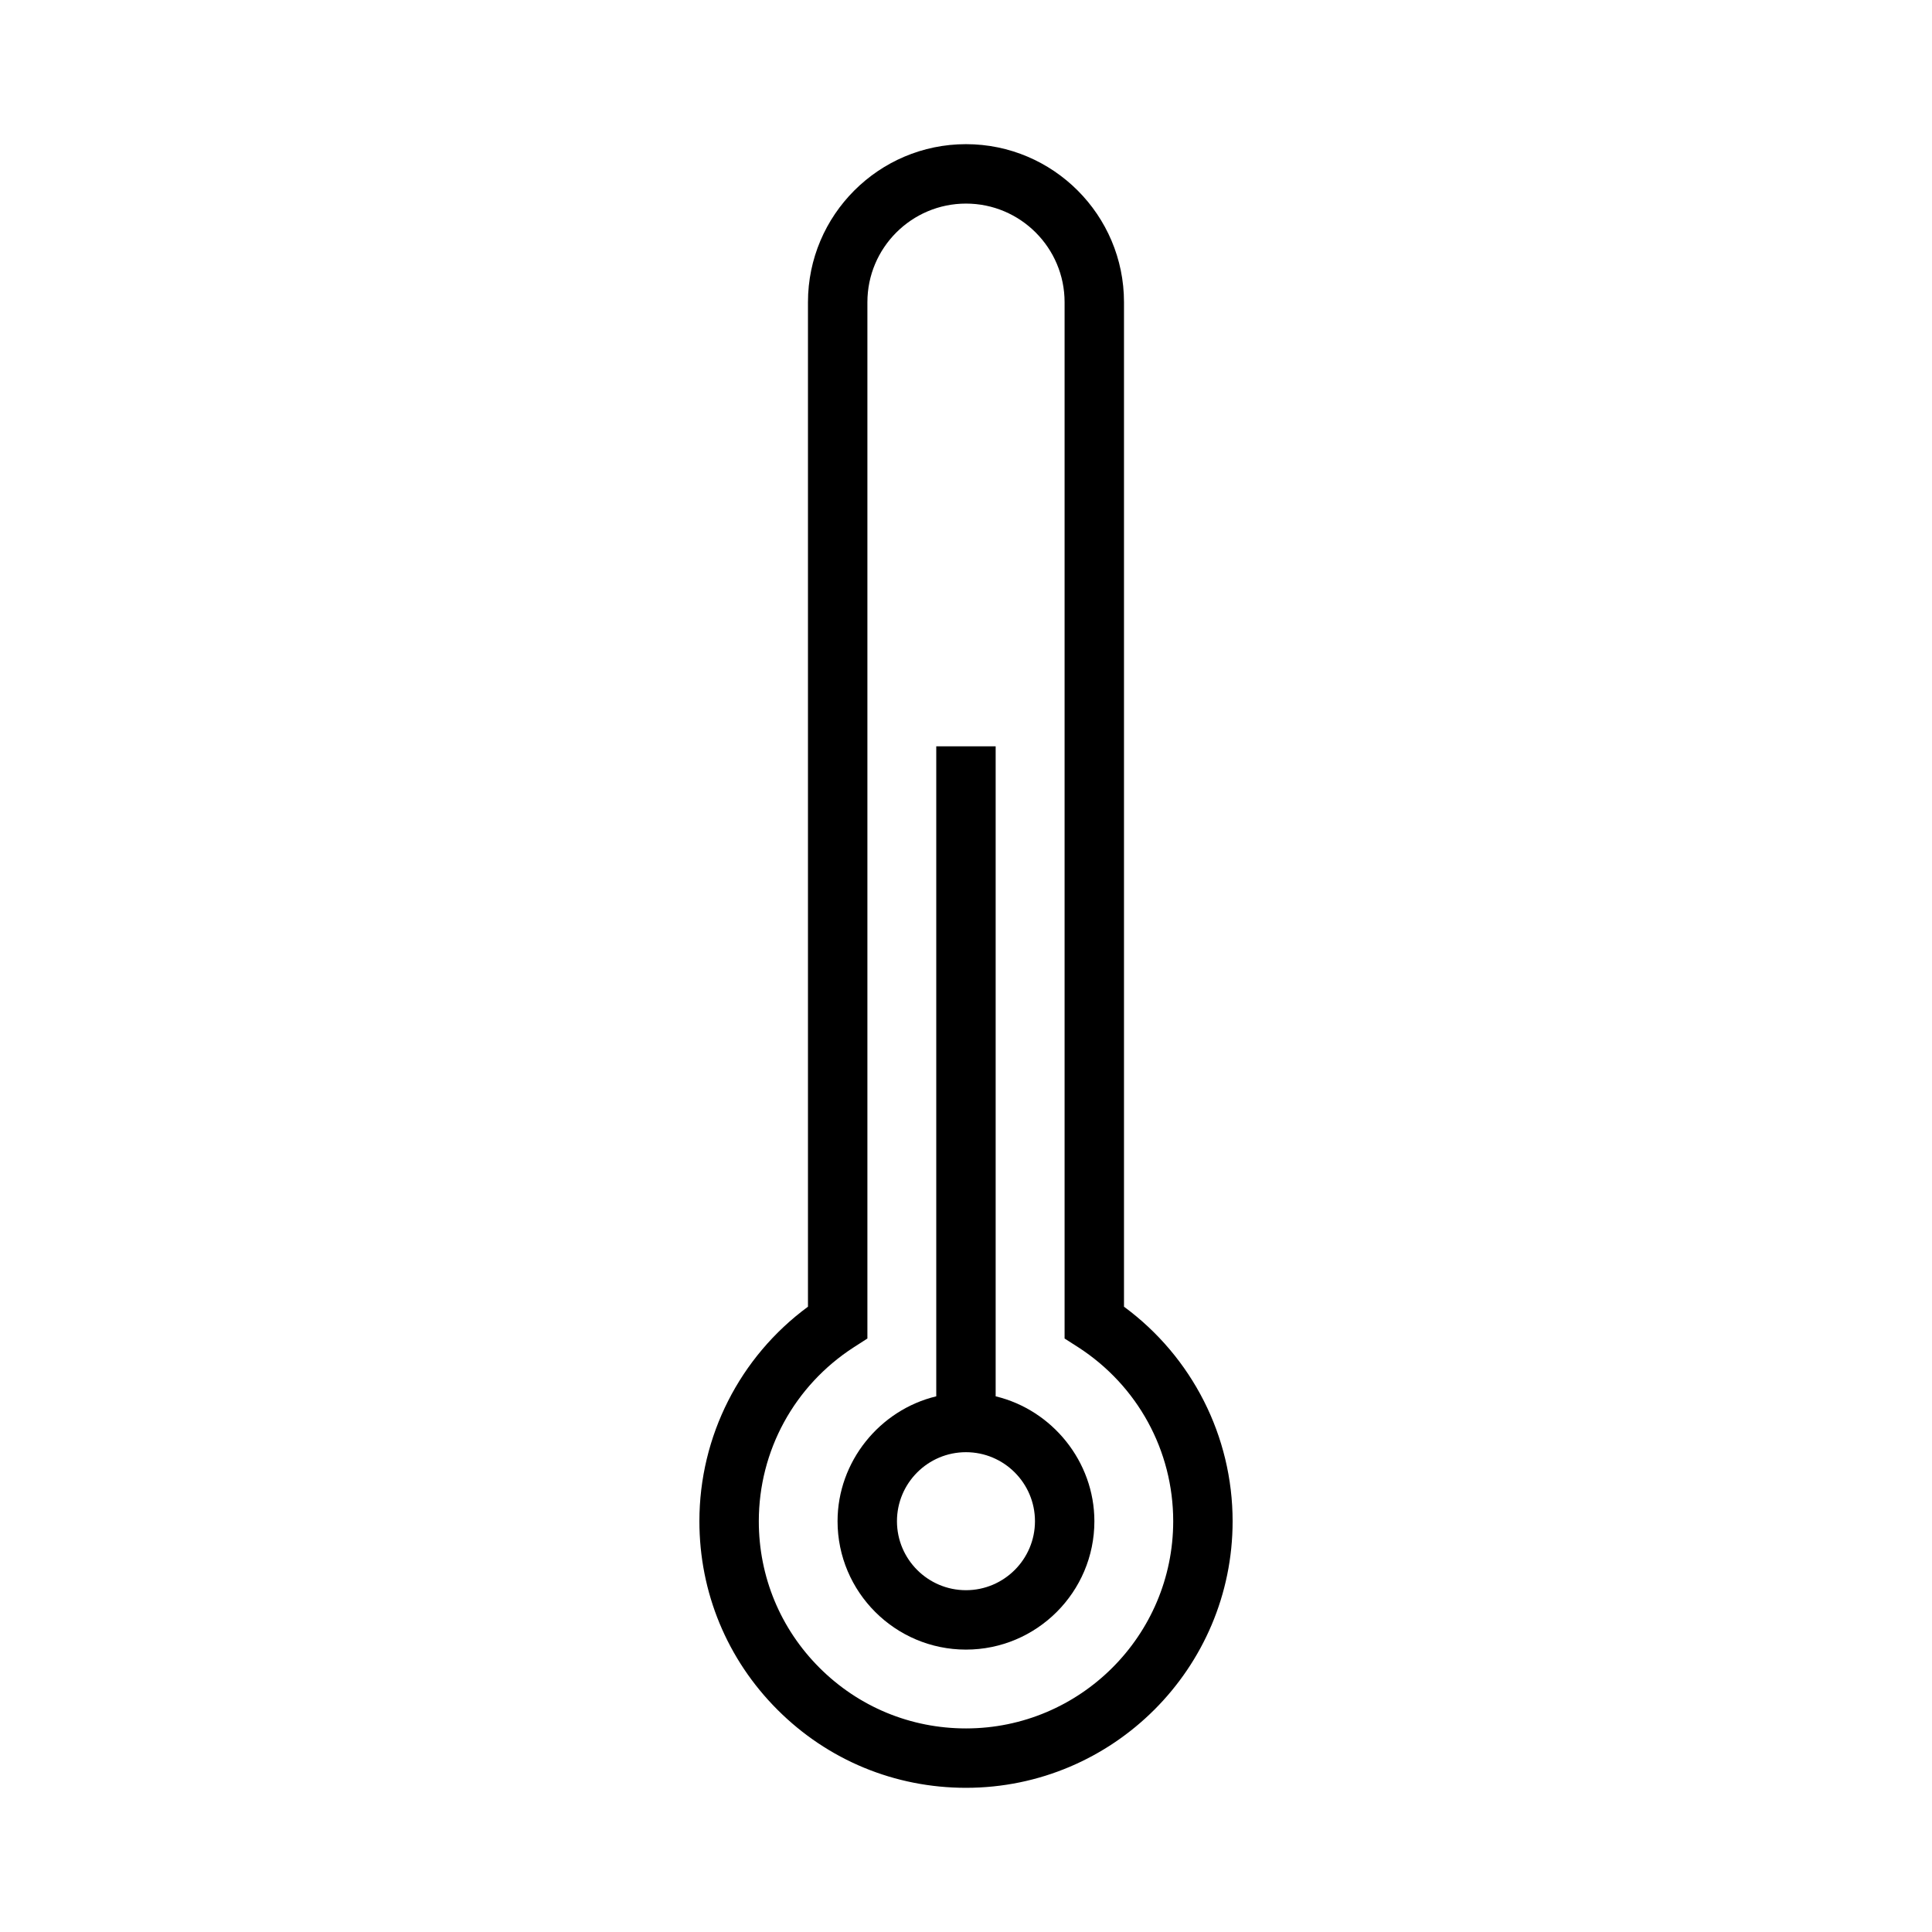 <?xml version="1.0" encoding="UTF-8"?>
<!-- Uploaded to: ICON Repo, www.svgrepo.com, Generator: ICON Repo Mixer Tools -->
<svg fill="#000000" width="800px" height="800px" version="1.1" viewBox="144 144 512 512" xmlns="http://www.w3.org/2000/svg">
 <g>
  <path d="m441.87 490.29v-266.21c0-23.086-18.781-41.875-41.875-41.875-23.09 0-41.875 18.789-41.875 41.875v266.21c-18.07 13.297-28.773 34.348-28.773 56.848 0 18.879 7.348 36.621 20.688 49.961 13.34 13.348 31.086 20.691 49.961 20.691 38.961 0 70.66-31.691 70.66-70.652-0.004-22.496-10.715-43.543-28.785-56.848zm-41.879 111.76c-14.668 0-28.453-5.711-38.824-16.078-10.363-10.363-16.074-24.152-16.074-38.82 0-18.684 9.41-35.922 25.168-46.109l3.609-2.32v-274.64c0-14.41 11.719-26.129 26.129-26.129s26.129 11.719 26.129 26.129v274.64l3.602 2.305c15.77 10.191 25.184 27.43 25.184 46.113-0.008 30.281-24.641 54.91-54.922 54.91z"/>
  <path d="m407.86 514.04v-172.26h-15.742v172.26c-15 3.606-26.156 17.309-26.156 33.094 0 18.762 15.266 34.027 34.027 34.027 18.766 0 34.035-15.266 34.035-34.027-0.004-15.785-11.16-29.488-26.164-33.094zm-7.871 51.379c-10.082 0-18.285-8.203-18.285-18.285 0-10.086 8.203-18.289 18.285-18.289 10.086 0 18.289 8.203 18.289 18.289 0 10.082-8.203 18.285-18.289 18.285z"/>
 </g>
</svg>